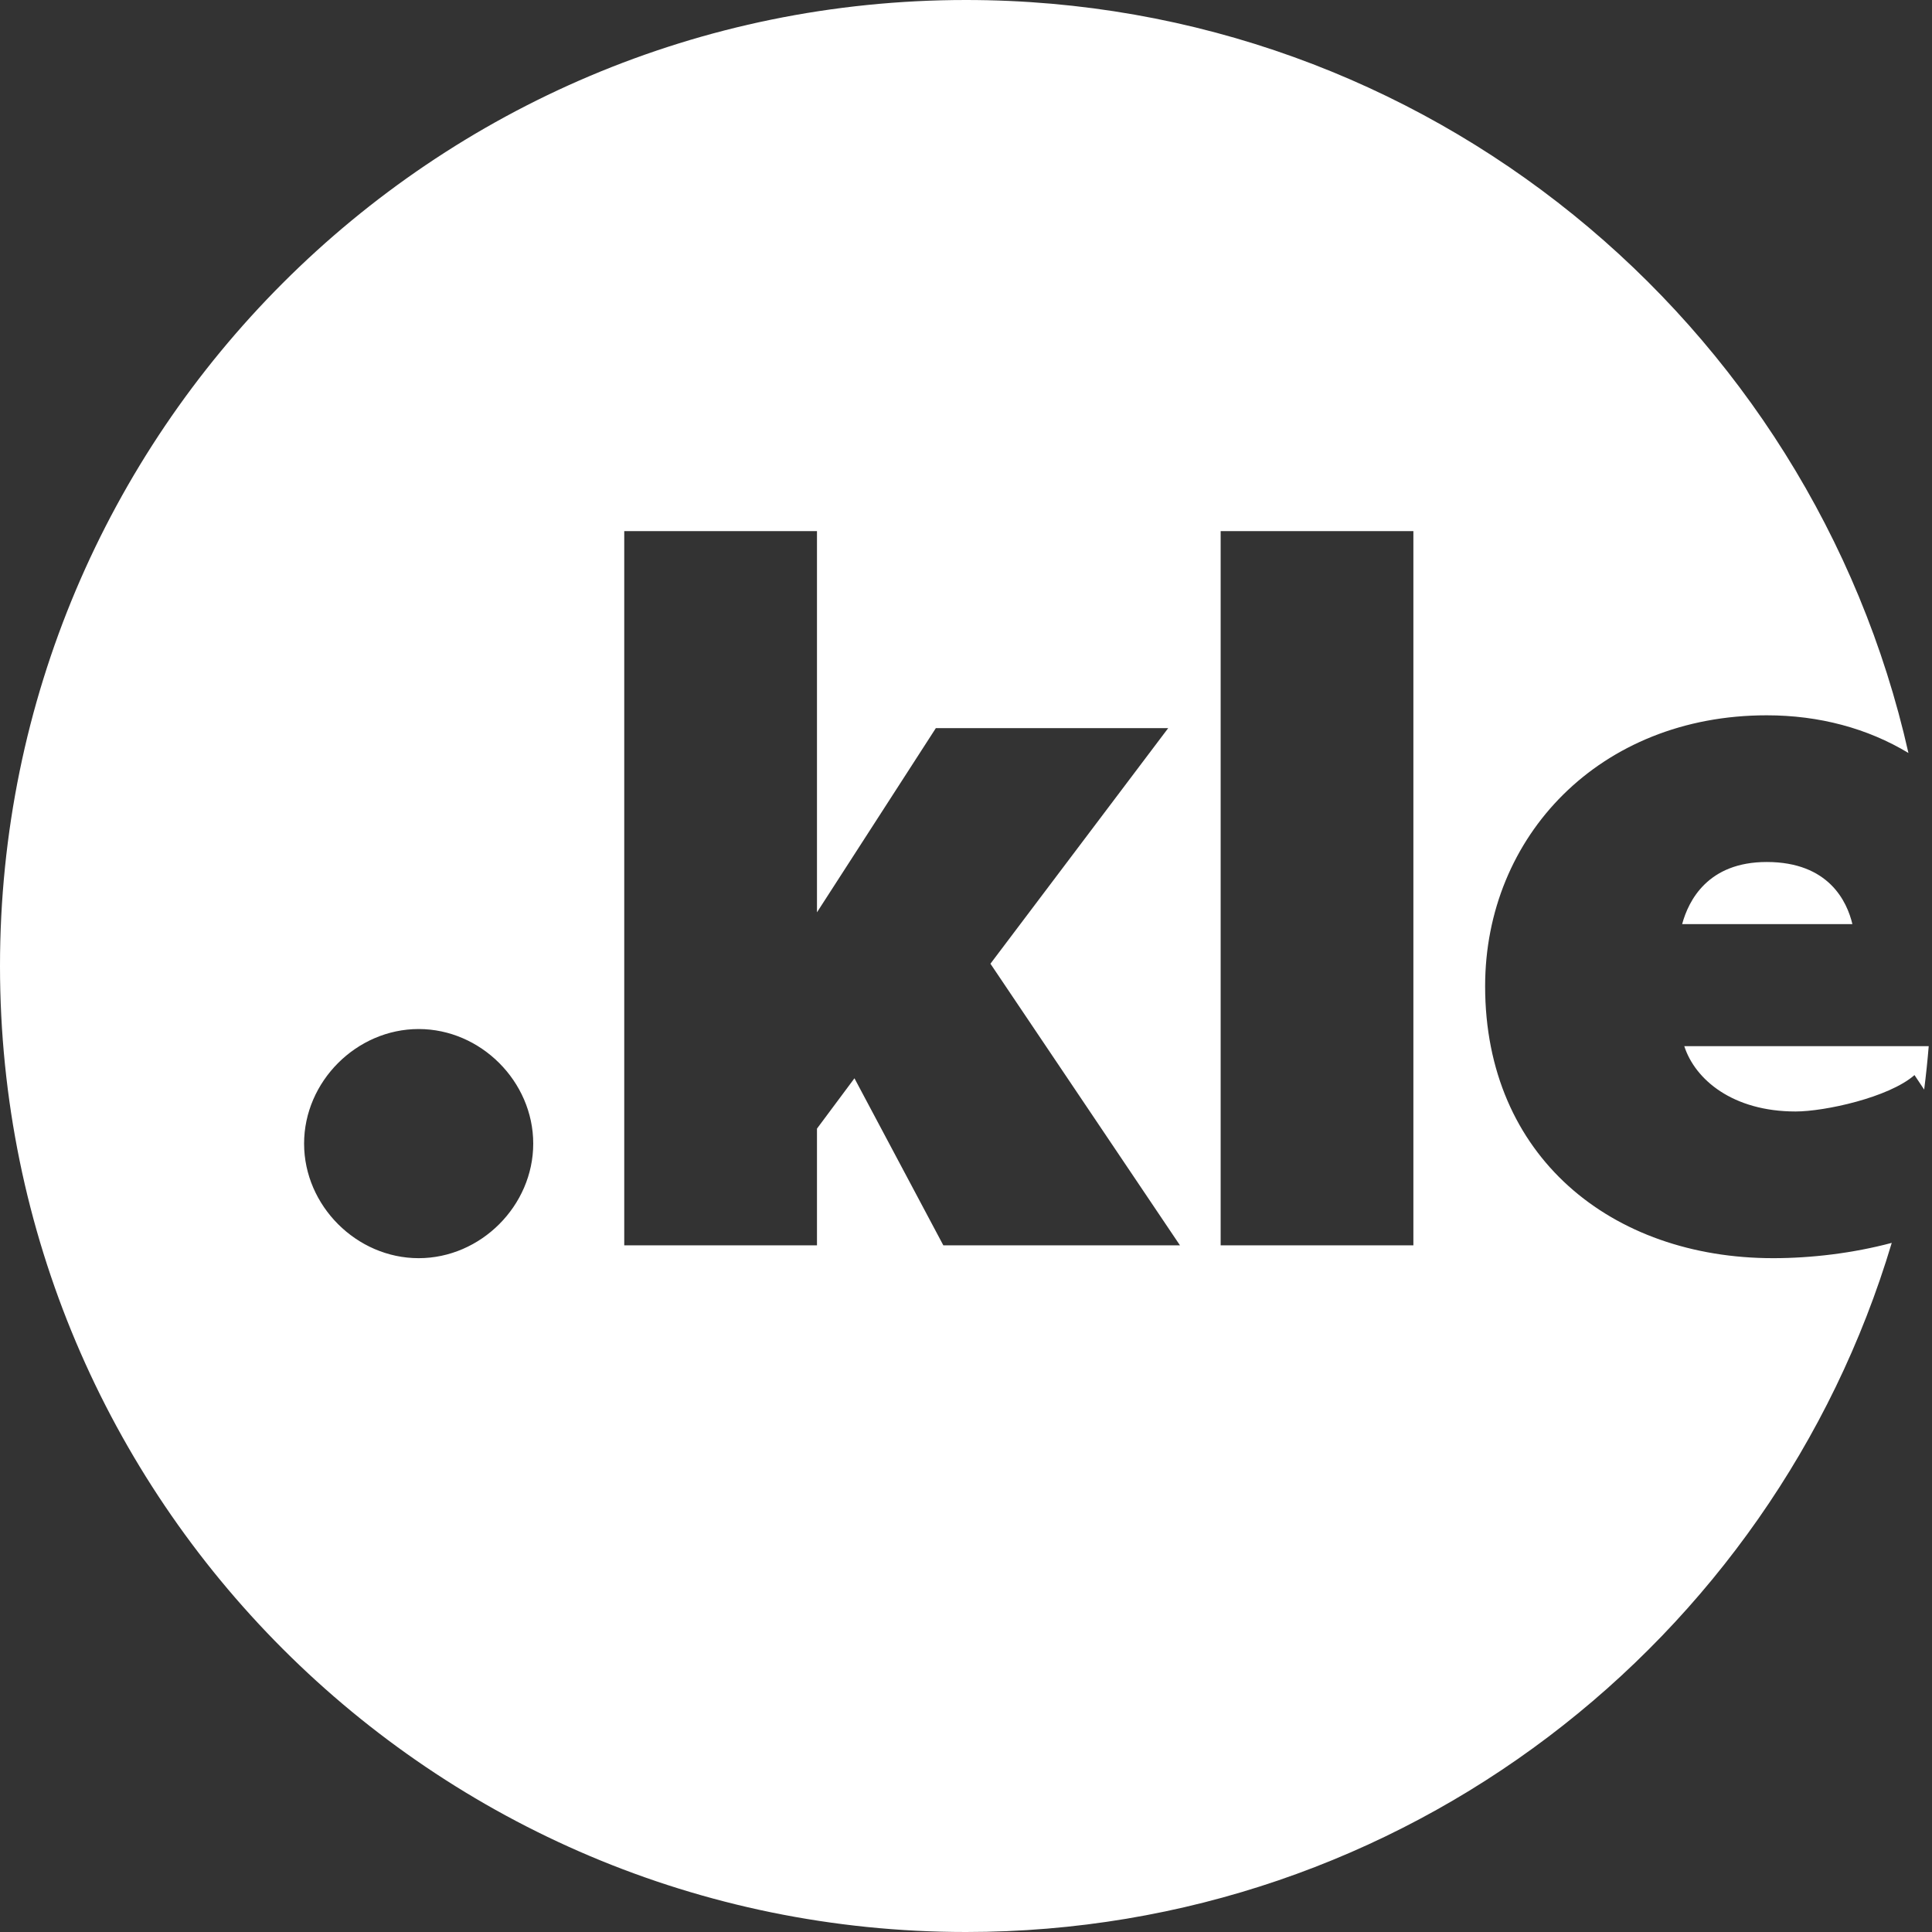 <?xml version="1.0" encoding="UTF-8"?> <svg xmlns="http://www.w3.org/2000/svg" width="166" height="166" viewBox="0 0 166 166" fill="none"><rect x="0" y="0" width="166" height="166" fill="#333333" stroke="none"/> <g clip-path="url(#clip0_1_199)"> <path fill-rule="evenodd" clip-rule="evenodd" d="M83 0C122.551 0 155.64 27.663 163.975 64.697C160.472 62.582 156.317 61.46 151.8 61.46C137.448 61.46 127.604 71.856 127.604 84.736C127.604 99.364 138.46 108.104 152.352 108.104C155.626 108.104 159.215 107.677 162.541 106.789C152.313 141.036 120.572 166 83 166C37.16 166 0 128.84 0 83C0 37.16 37.16 0 83 0ZM35.972 88.416C30.636 88.416 26.128 92.924 26.128 98.26C26.128 103.596 30.636 108.104 35.972 108.104C41.308 108.104 45.816 103.596 45.816 98.26C45.816 92.924 41.308 88.416 35.972 88.416ZM70.196 45.636H53.636V107H70.196V96.972L73.416 92.648L81.052 107H101.384L85.1 82.804L100.372 62.564H80.408L70.196 78.388V45.636ZM121.44 45.636H104.88V107H121.44V45.636ZM165.718 89.888C165.615 91.14 165.485 92.384 165.327 93.619L164.496 92.372C162.288 94.304 156.768 95.5 154.284 95.5C148.856 95.5 145.636 92.74 144.716 89.888L165.718 89.888ZM151.8 74.064C157.136 74.064 158.7 77.468 159.16 79.4H144.532C145.084 77.376 146.74 74.064 151.8 74.064Z" fill="white"></path> </g> <defs> <clipPath id="clip0_1_199"> <rect width="166" height="166" fill="white"></rect> </clipPath> </defs> </svg> 